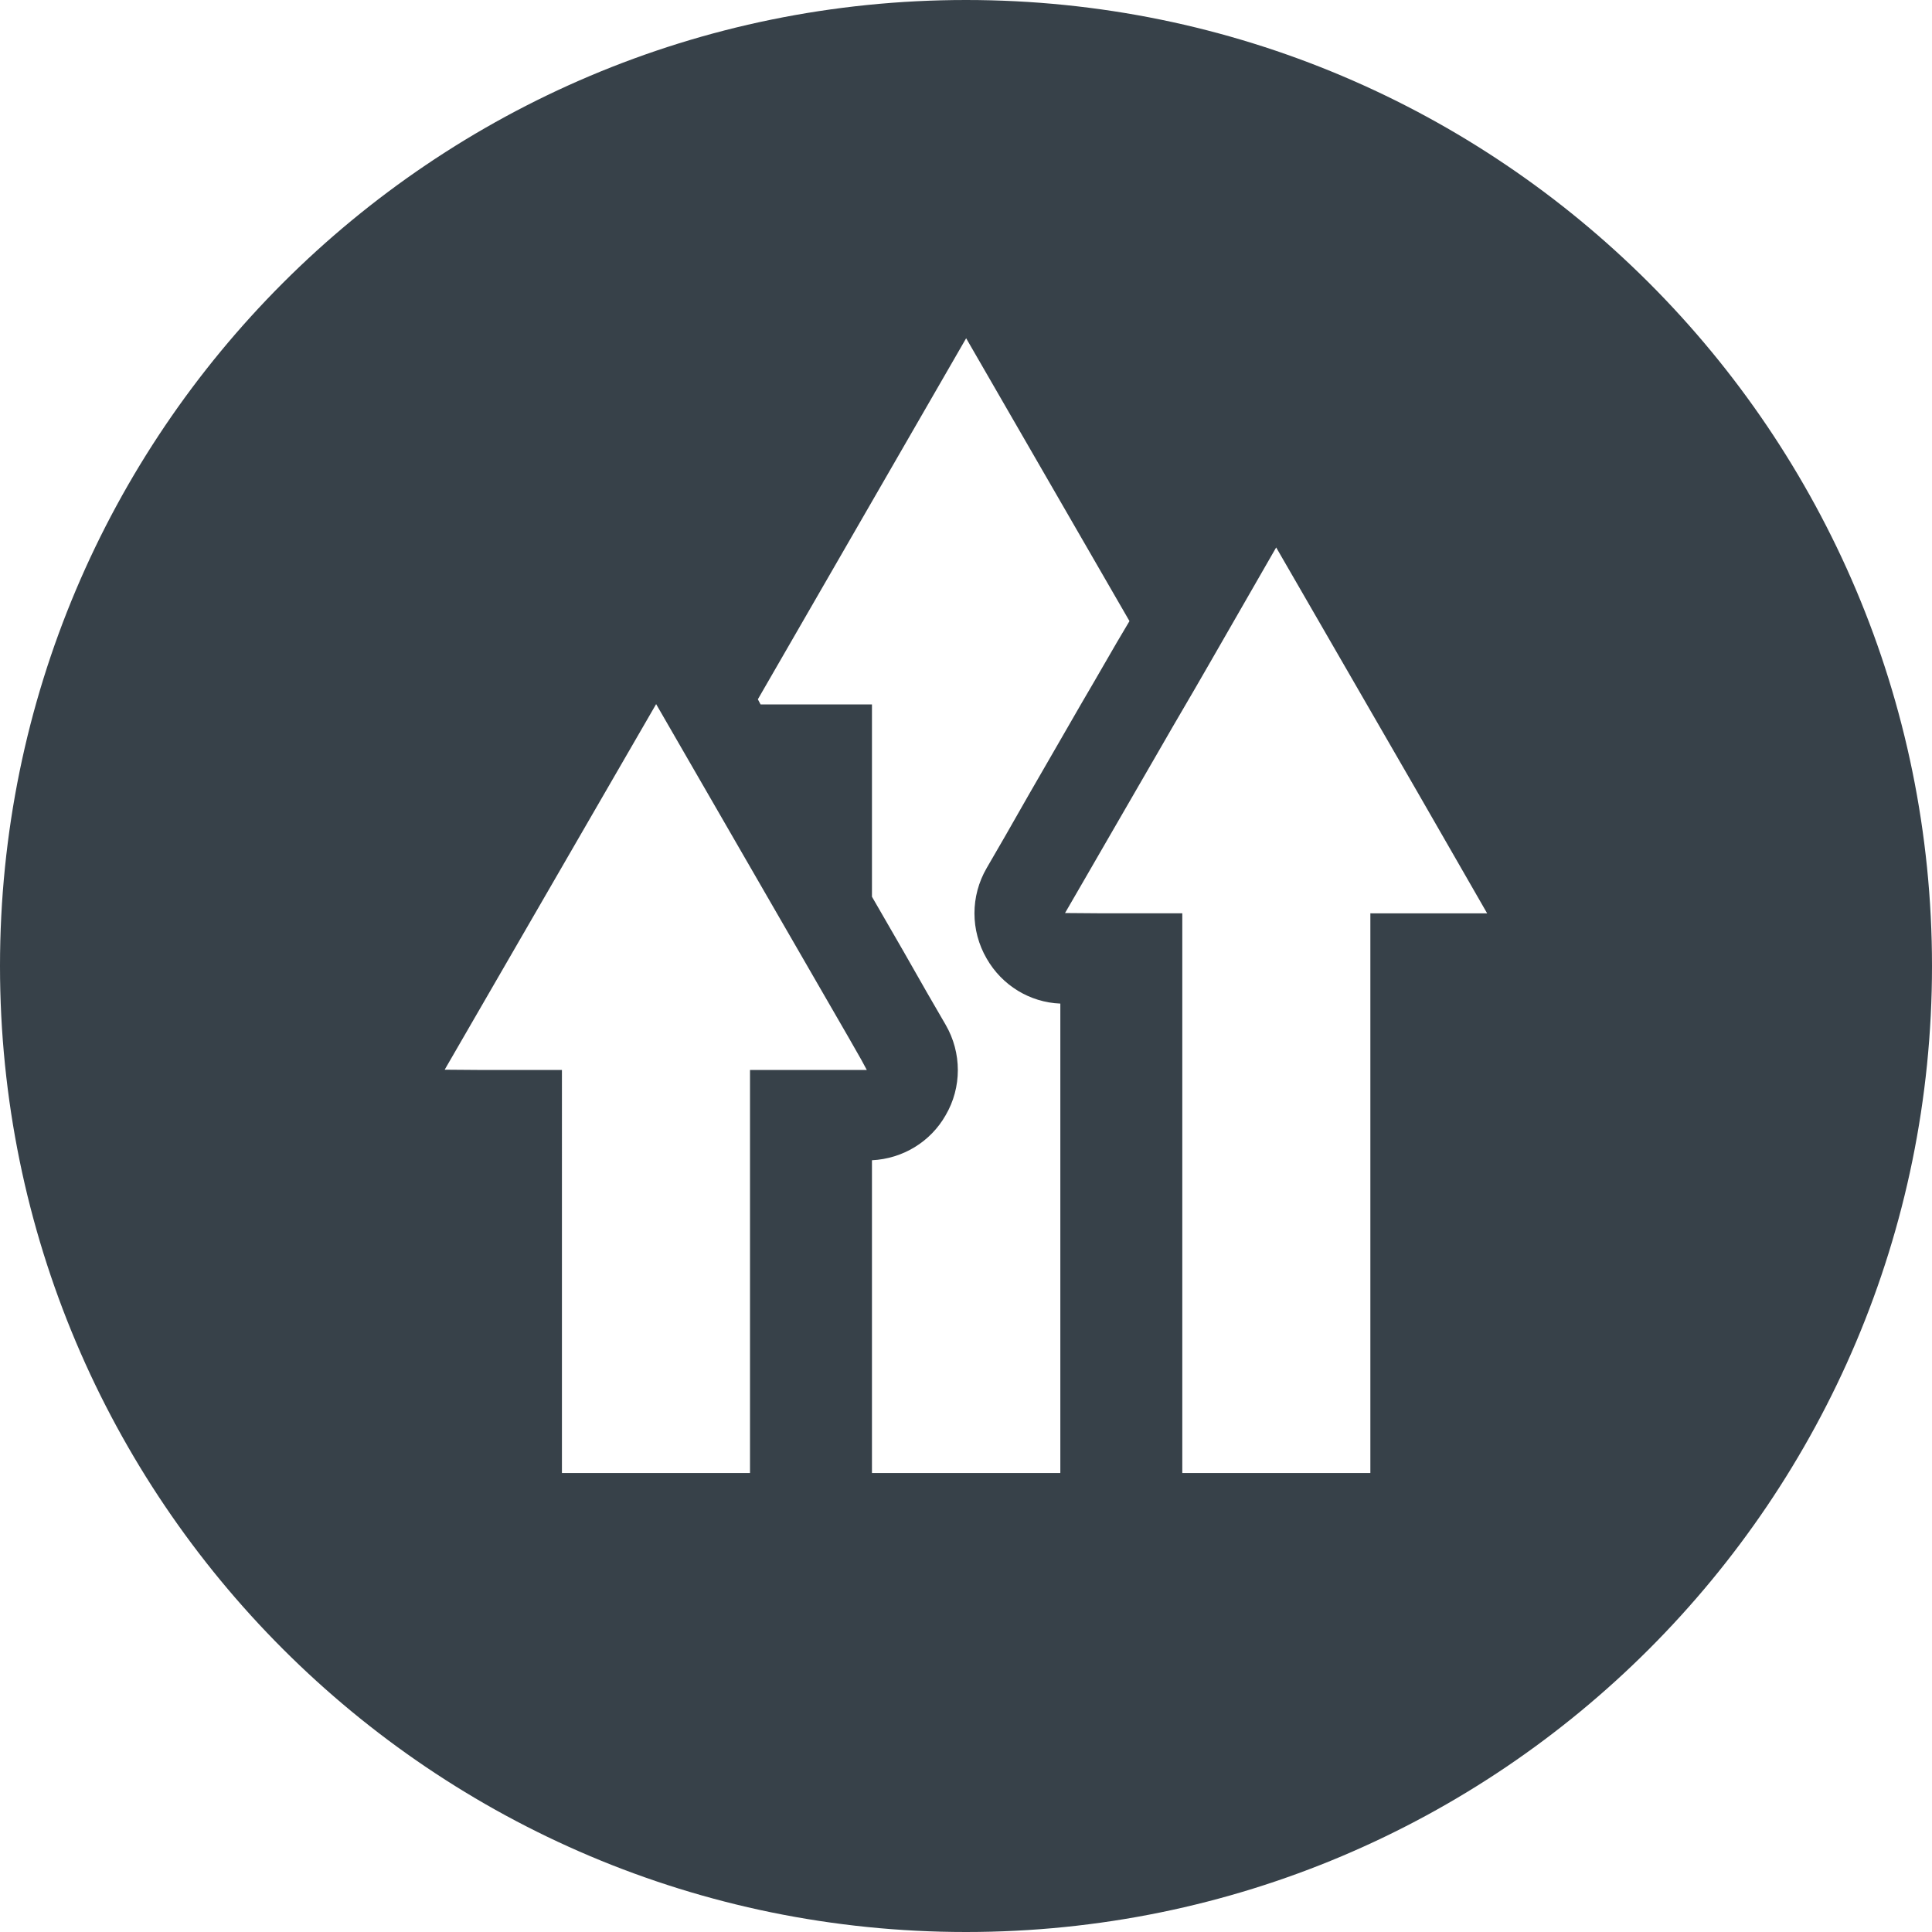 <?xml version="1.0" encoding="utf-8"?>
<!-- Generator: Adobe Illustrator 18.1.1, SVG Export Plug-In . SVG Version: 6.00 Build 0)  -->
<!DOCTYPE svg PUBLIC "-//W3C//DTD SVG 1.1//EN" "http://www.w3.org/Graphics/SVG/1.1/DTD/svg11.dtd">
<svg version="1.1" id="_x31_0" xmlns="http://www.w3.org/2000/svg" xmlns:xlink="http://www.w3.org/1999/xlink" x="0px" y="0px"
	 viewBox="0 0 512 512" style="enable-background:new 0 0 512 512;" xml:space="preserve">
<style type="text/css">
	.st0{fill:#374149;}
</style>
<g>
	<path class="st0" d="M256,0C114.614,0,0,114.61,0,256c0,141.383,114.614,256,256,256s256-114.617,256-256
		C512,114.61,397.386,0,256,0z M199.012,283.558h-0.094h-0.16v106.309v0.492h-49.84V283.558h-20.773l-10.301-0.078l56.035-96.883
		l44.801,77.602L224.918,275l3.309,5.801l1.489,2.758H199.012z M261.481,254.039c4.078,7.121,11.437,11.602,19.519,11.922v123.801
		l-0.004,0.598h-49.918v-82.882c8.16-0.398,15.519-4.879,19.519-11.918c4.32-7.359,4.32-16.558,0-24L245.637,263l-6.156-10.801
		l-8.402-14.558V186.68h-29.52l-0.718-1.36l55.199-95.679l43.281,74.957l-3.363,5.68l-6.156,10.64l-3.363,5.762L281,196.117
		l-8.402,14.563l-6.16,10.797l-4.957,8.562C257.16,237.477,257.16,246.598,261.481,254.039z M363.414,242.039h-0.098h-0.157v147.574
		v0.746h-49.84v-148.32h-20.777l-10.297-0.078l4.914-8.484l6.238-10.797L307,199.16l3.598-6.242l6.16-10.558l3.602-6.242
		l17.84-31.038l37.191,64.398l18.715,32.562H363.414z"/>
</g>
</svg>
